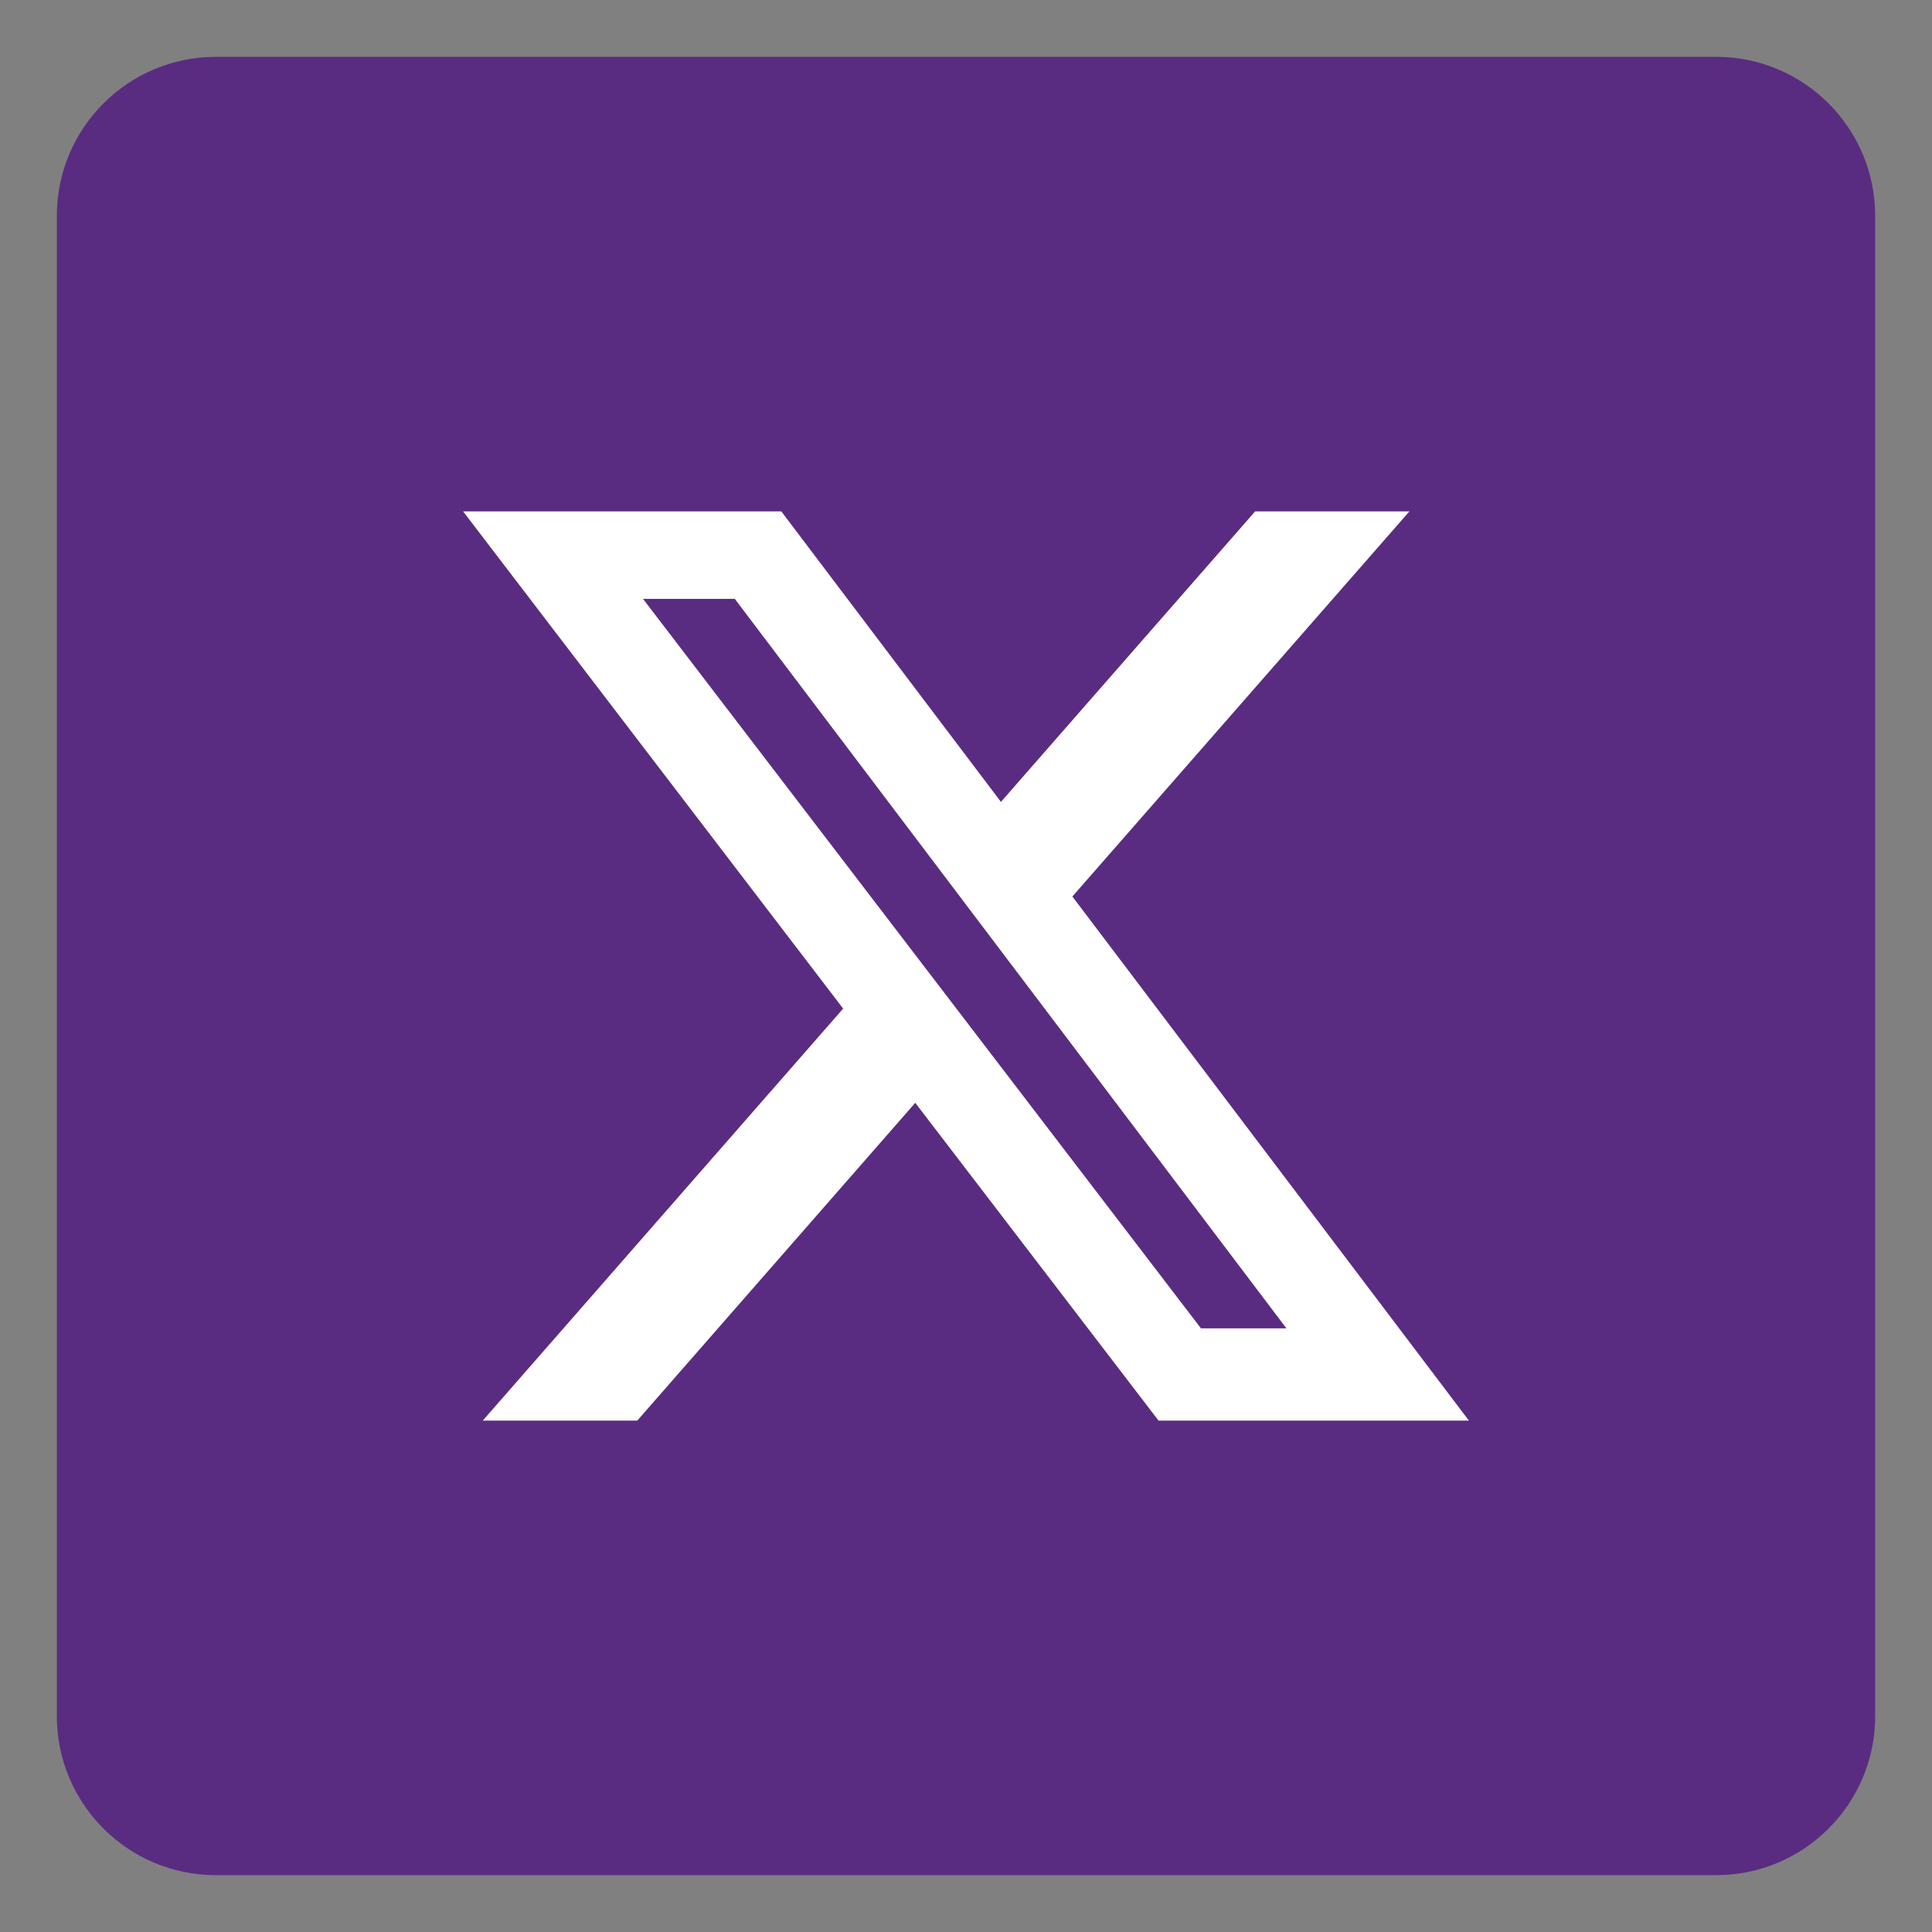 <?xml version="1.0" encoding="utf-8"?>
<!-- Generator: Adobe Illustrator 28.0.0, SVG Export Plug-In . SVG Version: 6.00 Build 0)  -->
<svg version="1.1" id="Layer_1" xmlns="http://www.w3.org/2000/svg" xmlns:xlink="http://www.w3.org/1999/xlink" x="0px" y="0px"
	 viewBox="0 0 34 34" style="enable-background:new 0 0 34 34;" xml:space="preserve">
<rect x="0" y="0" width="34" height="34" fill="#808080" stroke="none"/>
<style type="text/css">
	.st0{fill:#592C82;}
	.st1{fill:#FFFFFF;}
</style>
<path class="st0" d="M30.2,33H3.8C2.254,33,1,31.746,1,30.2V3.8C1,2.254,2.254,1,3.8,1h26.4
	C31.746,1,33,2.254,33,3.8v26.4C33,31.746,31.746,33,30.2,33z"/>
<path class="st1" d="M22.088,9h2.715l-5.931,6.777L25.85,25h-5.462l-4.281-5.592L11.215,25
	H8.496l6.342-7.25L8.15,9H13.75l3.865,5.112L22.088,9z M21.135,23.377h1.504
	l-9.708-12.838h-1.615L21.135,23.377z"/>
</svg>
